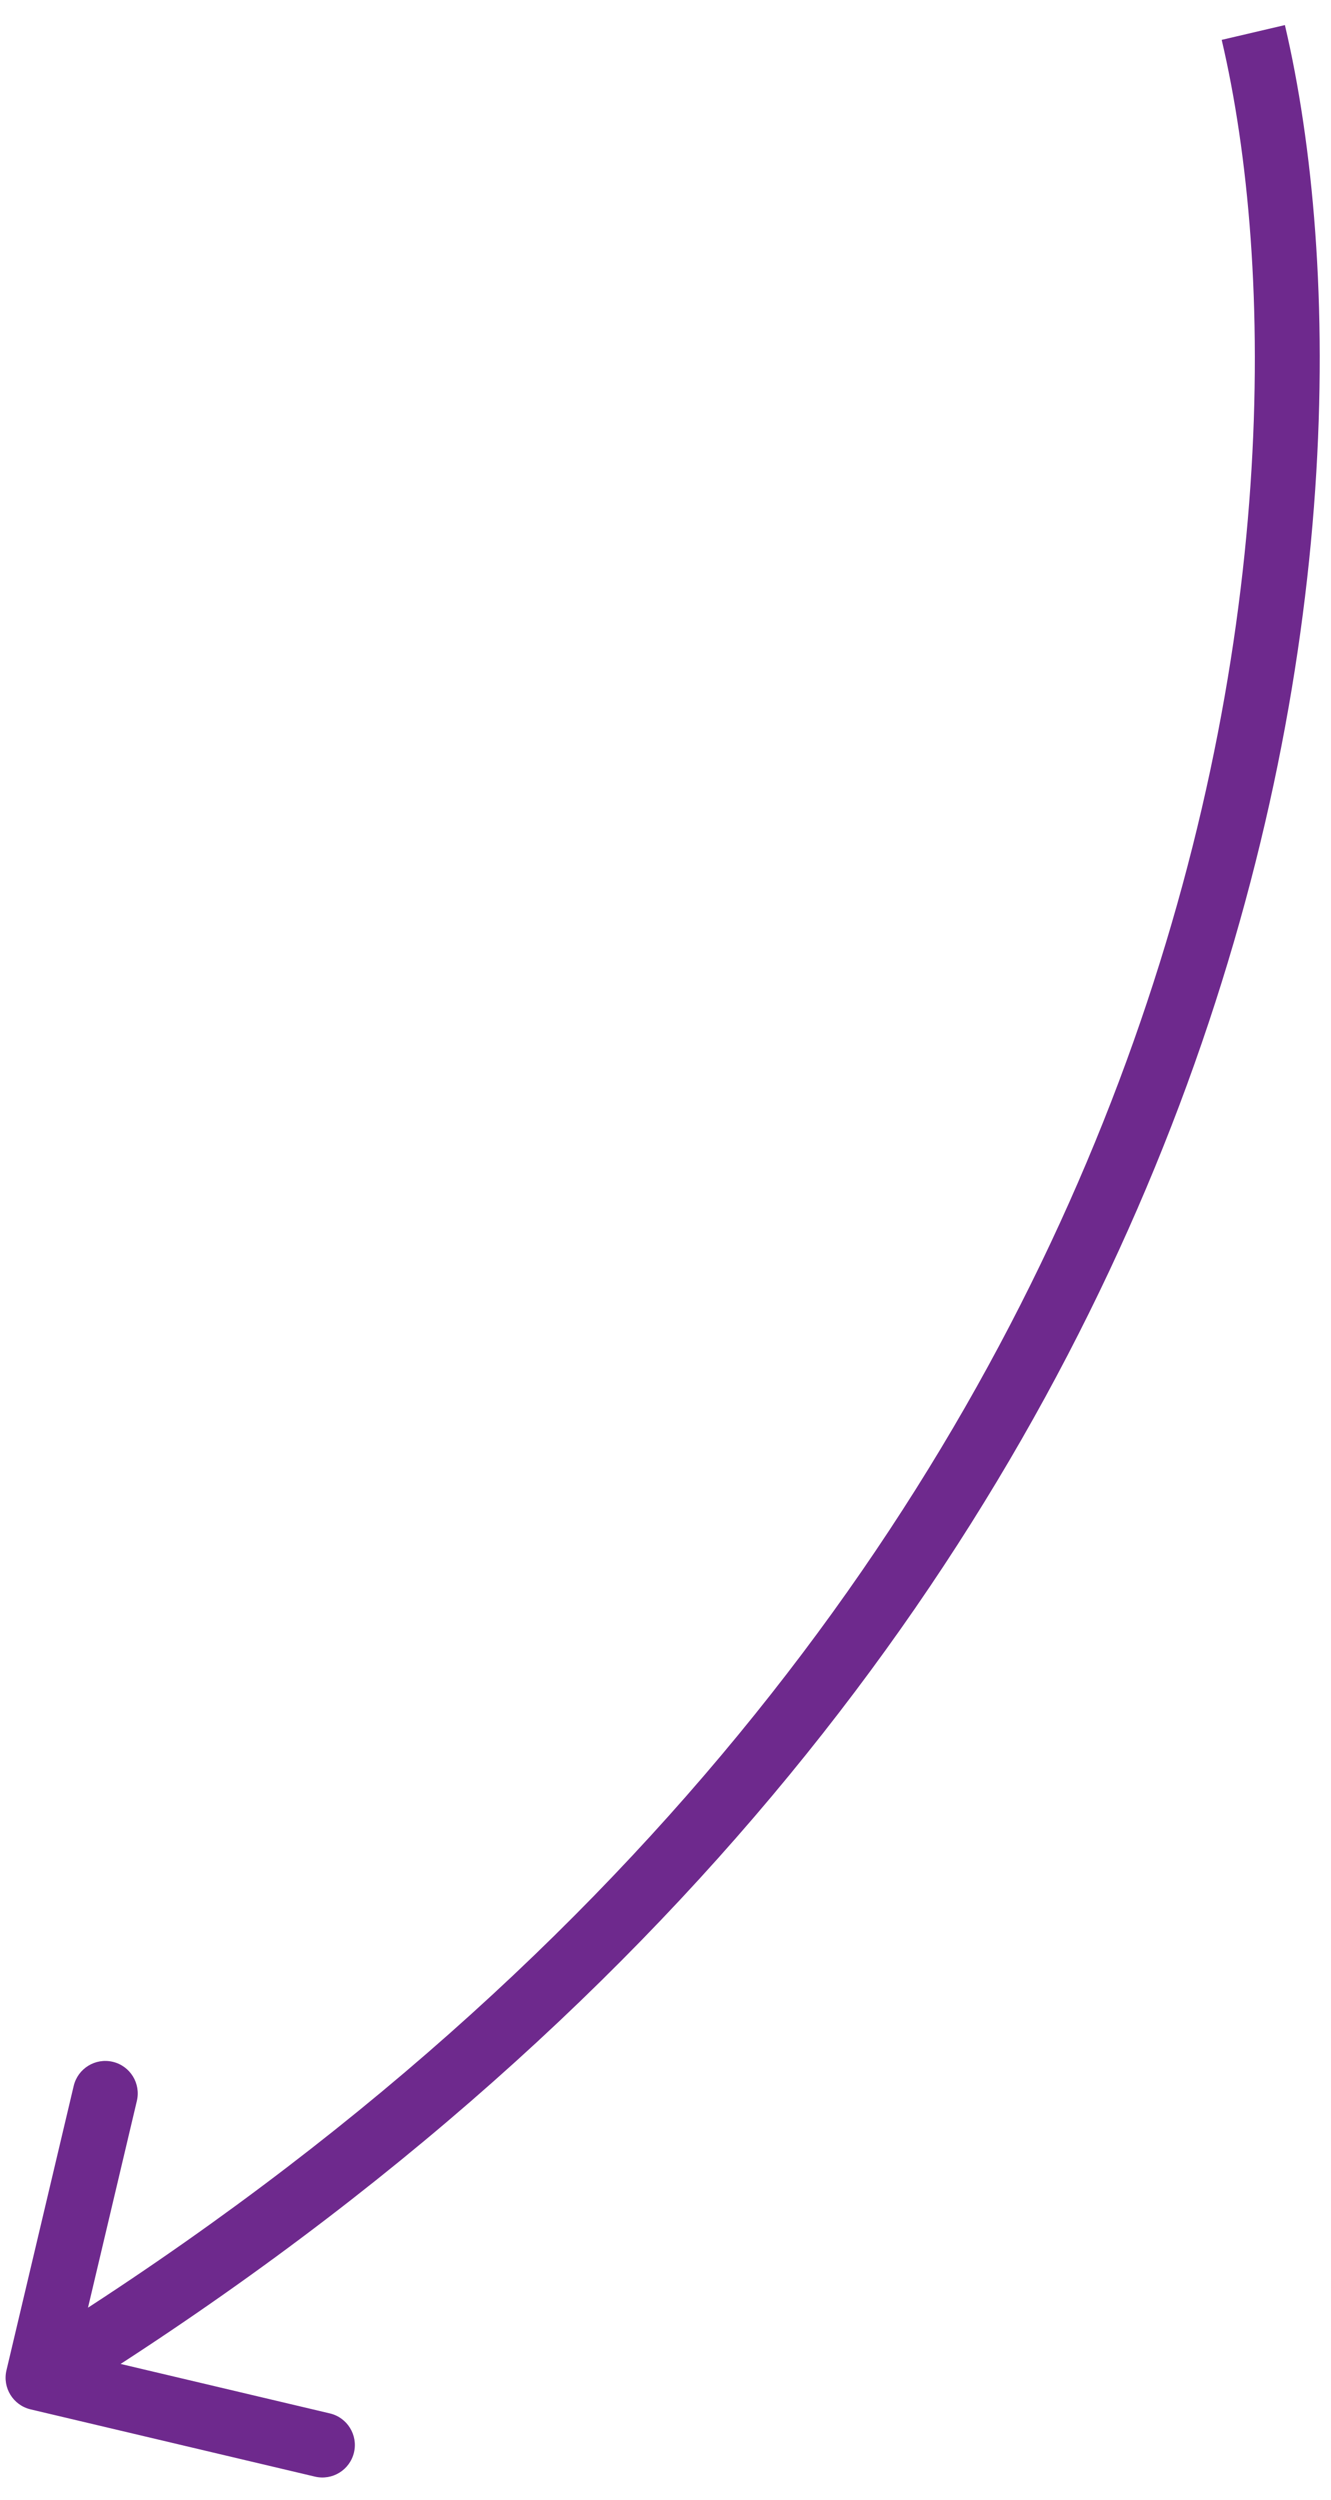 <svg width="41" height="77" viewBox="0 0 41 77" fill="none" xmlns="http://www.w3.org/2000/svg">
<path d="M0.943 74.207C0.405 74.08 0.072 73.541 0.199 73.004L2.27 64.245C2.397 63.708 2.936 63.375 3.473 63.502C4.011 63.629 4.343 64.168 4.216 64.706L2.376 72.491L10.161 74.331C10.699 74.458 11.031 74.997 10.904 75.535C10.777 76.072 10.239 76.405 9.701 76.278L0.943 74.207ZM39.58 0.772C43.02 15.436 40.106 50.364 1.698 74.085L0.647 72.383C38.233 49.169 40.901 15.164 37.633 1.228L39.58 0.772Z" fill="#6E298D"/>
</svg>
